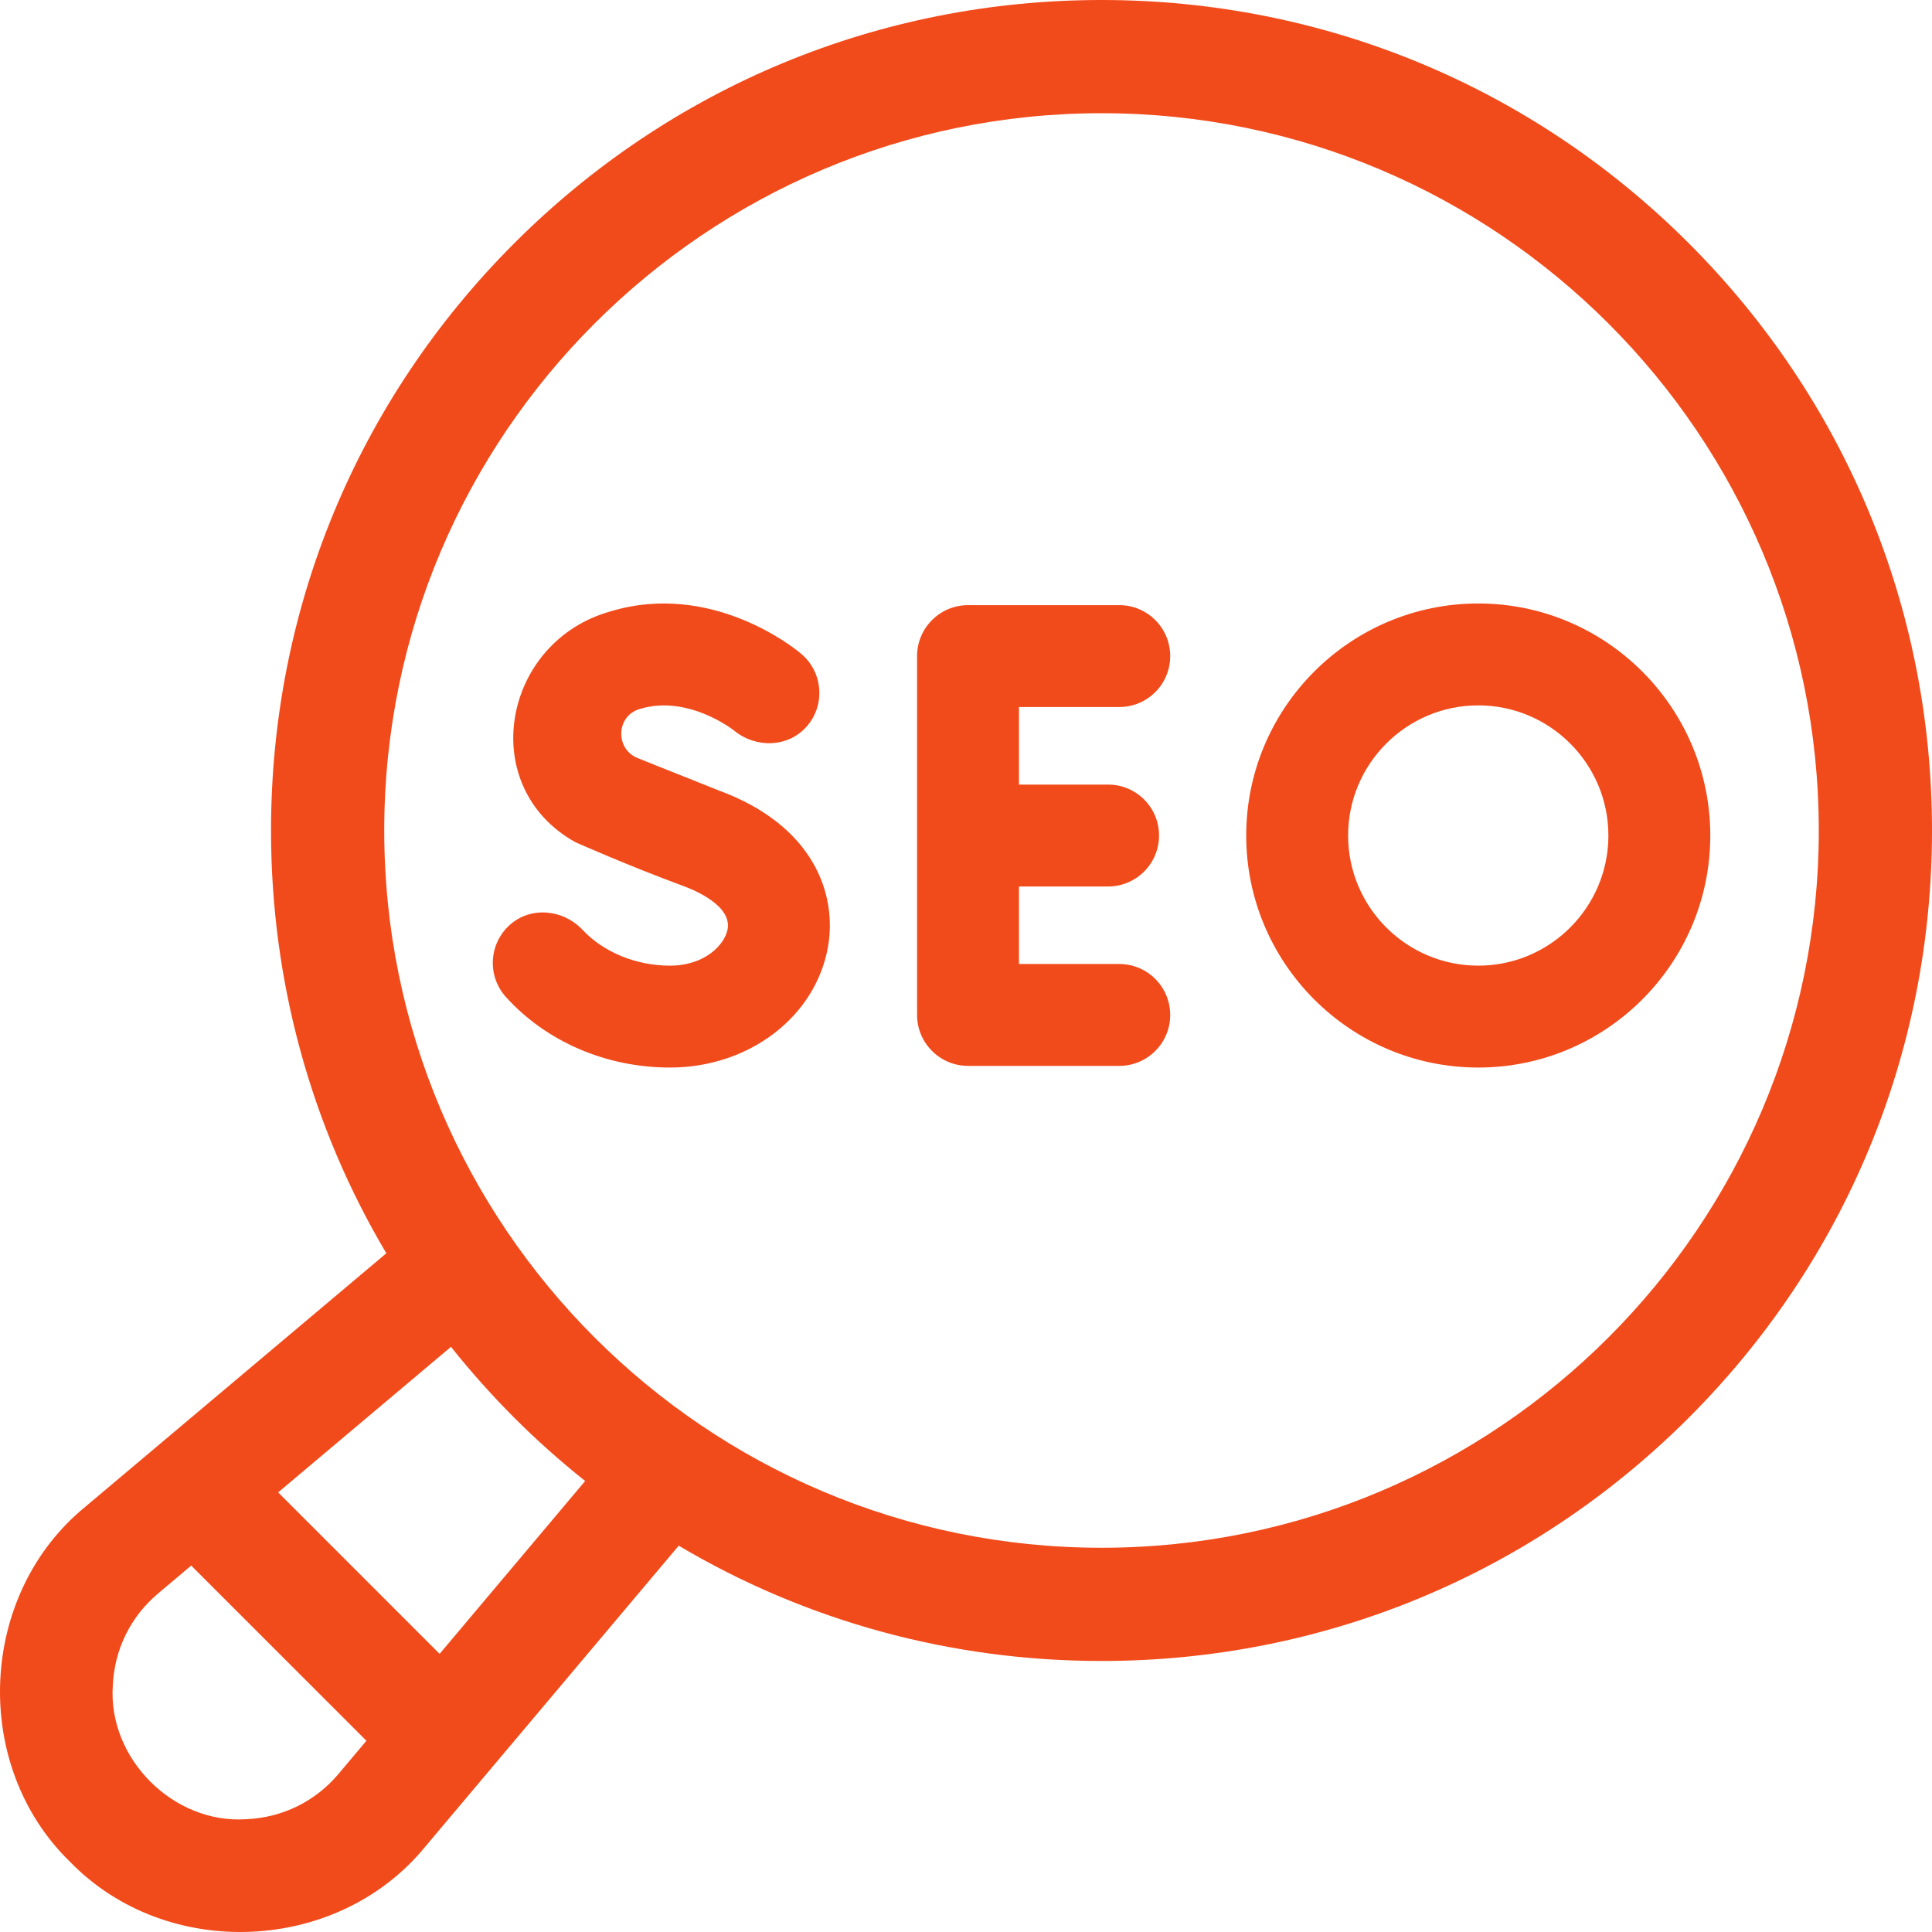 <svg width="50" height="50" viewBox="0 0 50 50" fill="none" xmlns="http://www.w3.org/2000/svg">
<g clip-path="url(#clip0_68_378)">
<path d="M1.814 48.185C4.313 50.758 8.738 50.567 11.005 47.792L17.565 40.002C20.843 41.947 24.595 42.986 28.507 42.986C34.248 42.986 39.645 40.75 43.705 36.691C47.764 32.631 50 27.234 50 21.493C50 15.752 47.764 10.355 43.705 6.295C39.645 2.236 34.248 0 28.507 0C22.766 0 17.369 2.236 13.309 6.295C9.25 10.355 7.014 15.752 7.014 21.493C7.014 25.405 8.053 29.156 9.998 32.435L2.208 38.995C-0.568 41.262 -0.757 45.689 1.814 48.185ZM9.944 21.493C9.944 11.257 18.271 2.93 28.507 2.93C38.743 2.93 47.07 11.257 47.07 21.493C47.07 31.729 38.743 40.056 28.507 40.056C18.271 40.056 9.944 31.729 9.944 21.493ZM11.671 34.856C12.179 35.493 12.725 36.106 13.309 36.691C13.894 37.276 14.507 37.821 15.144 38.328L11.377 42.802L7.198 38.623L11.671 34.856ZM2.919 43.629C2.959 42.691 3.376 41.841 4.095 41.236L4.948 40.517L9.483 45.051L8.764 45.905C8.159 46.623 7.309 47.041 6.371 47.081C4.487 47.207 2.793 45.513 2.919 43.629Z" fill="#F24B1B"/>
<path d="M25.053 27.585H28.966C29.694 27.585 30.285 26.995 30.285 26.267C30.285 25.539 29.694 24.948 28.966 24.948H26.371V22.942H28.678C29.406 22.942 29.996 22.351 29.996 21.623C29.996 20.895 29.406 20.305 28.678 20.305H26.371V18.298H28.966C29.694 18.298 30.285 17.708 30.285 16.98C30.285 16.251 29.694 15.661 28.966 15.661H25.053C24.325 15.661 23.734 16.251 23.734 16.98V26.267C23.734 26.995 24.325 27.585 25.053 27.585Z" fill="#F24B1B"/>
<path d="M21.427 24.51C21.671 23.144 21.059 21.363 18.609 20.46L16.491 19.615C15.916 19.371 15.949 18.535 16.545 18.352C16.552 18.35 16.558 18.348 16.564 18.346C17.82 17.968 19.001 18.909 19.001 18.909C19.566 19.371 20.403 19.347 20.881 18.797C21.379 18.227 21.291 17.354 20.698 16.891C20.607 16.814 18.439 15.027 15.804 15.821C12.997 16.605 12.311 20.357 14.889 21.795C14.943 21.819 16.238 22.396 17.696 22.934C17.99 23.042 18.939 23.442 18.831 24.046C18.761 24.438 18.252 24.991 17.339 24.991C16.464 24.991 15.623 24.646 15.079 24.067C14.58 23.535 13.746 23.448 13.2 23.931C12.648 24.419 12.603 25.261 13.095 25.805C14.145 26.963 15.692 27.628 17.339 27.628C19.385 27.628 21.105 26.316 21.427 24.51Z" fill="#F24B1B"/>
<path d="M38.257 27.628C41.568 27.628 44.262 24.934 44.262 21.623C44.262 18.312 41.568 15.618 38.257 15.618C34.946 15.618 32.252 18.312 32.252 21.623C32.252 24.934 34.946 27.628 38.257 27.628ZM38.257 18.255C40.114 18.255 41.625 19.766 41.625 21.623C41.625 23.48 40.114 24.991 38.257 24.991C36.4 24.991 34.889 23.48 34.889 21.623C34.889 19.766 36.4 18.255 38.257 18.255Z" fill="#F24B1B"/>
</g>
<defs>
<clipPath id="clip0_68_378">
<rect width="50" height="50" fill="white"/>
</clipPath>
</defs>
</svg>

